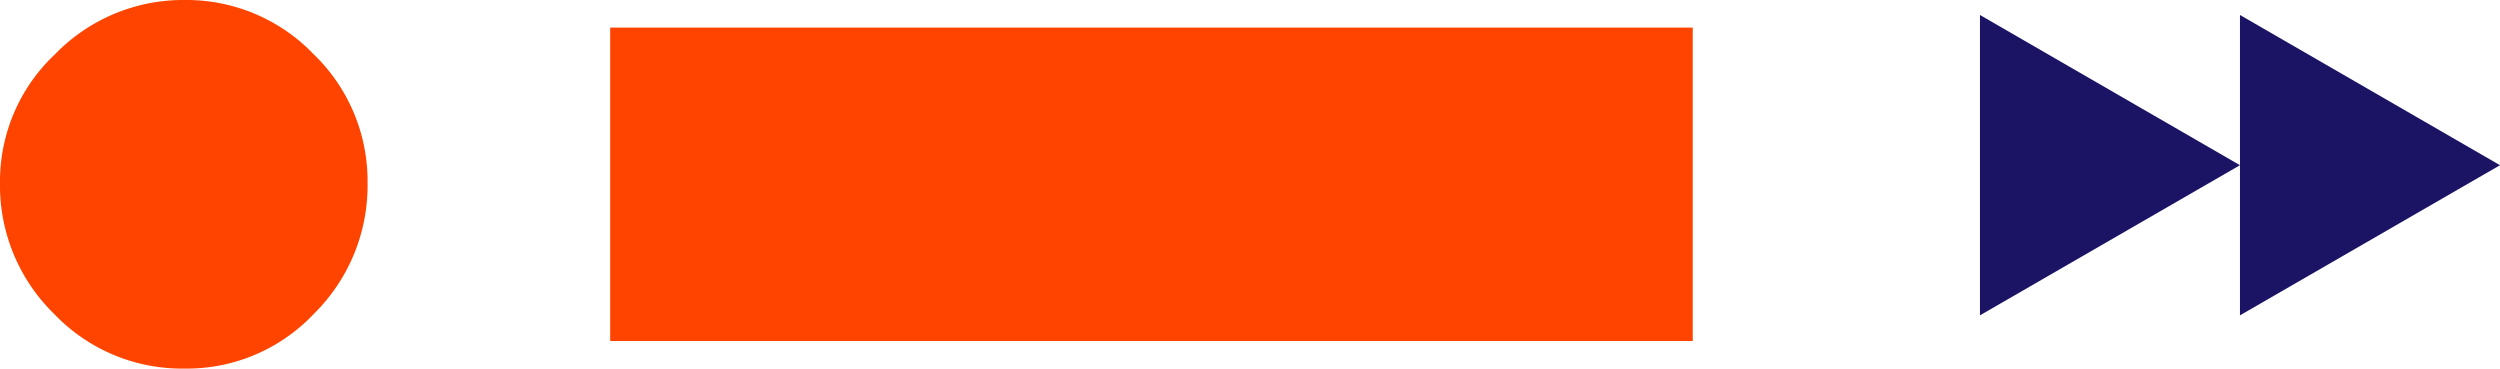 <svg xmlns="http://www.w3.org/2000/svg" xmlns:xlink="http://www.w3.org/1999/xlink" width="127.446" height="18.79" viewBox="0 0 127.446 18.79">
  <defs>
    <clipPath id="clip-path">
      <rect id="Rectangle_130" data-name="Rectangle 130" width="127.446" height="18.79" transform="translate(0 0)" fill="none"/>
    </clipPath>
  </defs>
  <g id="Group_106" data-name="Group 106" transform="translate(0 0)">
    <g id="Group_105" data-name="Group 105" transform="translate(0 0)" clip-path="url(#clip-path)">
      <path id="Path_131" data-name="Path 131" d="M9.4,0a8.982,8.982,0,0,1,6.581,2.757,8.983,8.983,0,0,1,2.757,6.582A9.187,9.187,0,0,1,16,16,8.911,8.911,0,0,1,9.4,18.79,9,9,0,0,1,2.757,16,9.139,9.139,0,0,1,0,9.339,8.892,8.892,0,0,1,2.813,2.757,9.1,9.1,0,0,1,9.4,0" transform="translate(0 0)" fill="#f40"/>
      <rect id="Rectangle_129" data-name="Rectangle 129" width="55.188" height="15.978" transform="translate(31.106 1.406)" fill="#f40"/>
      <path id="Path_132" data-name="Path 132" d="M276.555,9.658,263.3,2V17.312Z" transform="translate(-162.365 -1.236)" fill="#1b1464"/>
      <path id="Path_133" data-name="Path 133" d="M311.136,9.658,297.88,2V17.312Z" transform="translate(-183.69 -1.236)" fill="#1b1464"/>
    </g>
  </g>
</svg>
